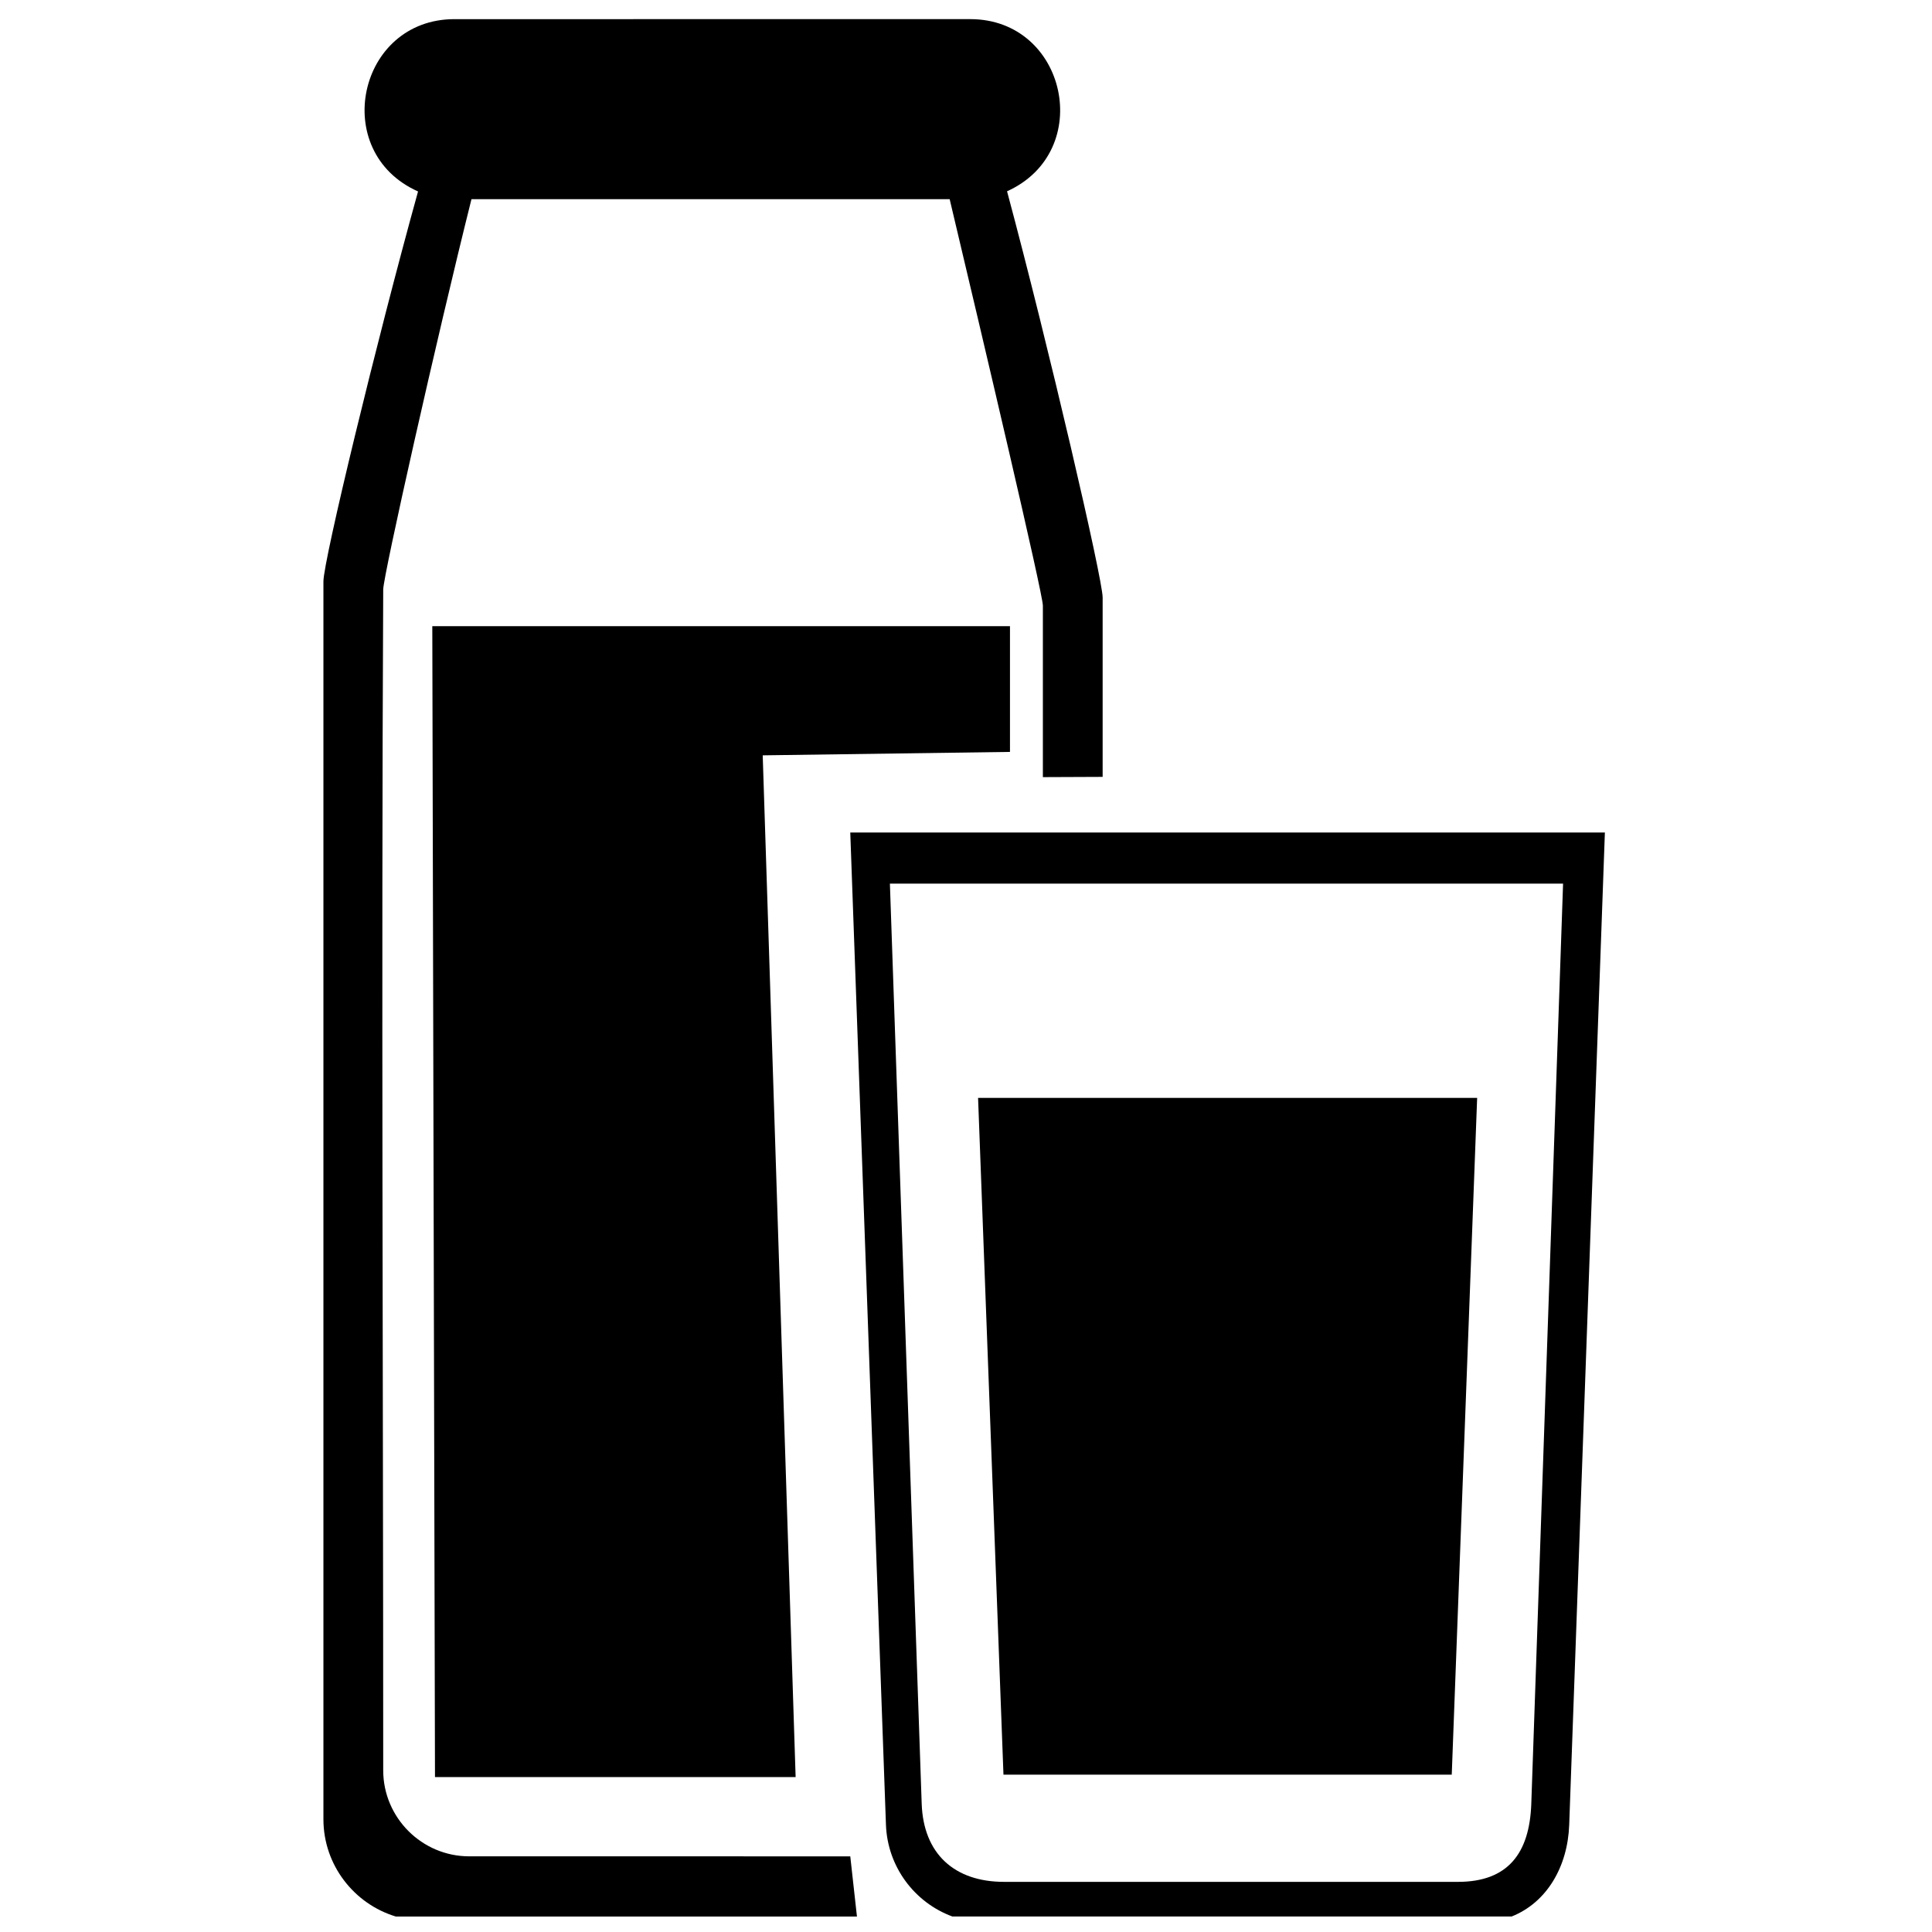 <?xml version="1.0" encoding="UTF-8"?>
<!-- Uploaded to: SVG Repo, www.svgrepo.com, Generator: SVG Repo Mixer Tools -->
<svg width="800px" height="800px" version="1.1" viewBox="144 144 512 512" xmlns="http://www.w3.org/2000/svg">
 <defs>
  <clipPath id="a">
   <path d="m229 149h341v502.9h-341z"/>
  </clipPath>
 </defs>
 <g clip-path="url(#a)">
  <path d="m403.2 434.95h132.26l-6.731 179.35-118.8-0.004zm7.68-240.26c23.438-10.566 15.816-45.621-9.738-45.621l-136.72 0.004c-25.609 0-33.184 35.176-9.637 45.664-11.051 39.879-25.074 97.859-25.074 103.34v328.05c0 12.125 8.125 22.441 19.199 25.777h122.19l-1.77-15.953-100.99-0.004c-12.535 0-22.785-10.25-22.785-22.781 0-104.32-0.523-207.5 0-312.95 0.02-3.637 14.207-66.77 23.387-103.43h126.73c9.004 37.926 24.699 104.59 24.699 107.7v45.461l15.84-0.066v-47.539c0-4.902-14.23-66.273-25.332-107.65zm158.43 169.94h-199.98l9.457 262.95c0.395 11.082 7.527 20.605 17.617 24.316h148.18c9.371-3.711 14.879-13.25 15.273-24.316zm-11.078 13.531h-178.4l8.426 243.84c0.457 13.238 8.637 20.711 21.836 20.711h120.29c13.195 0 18.969-7.523 19.426-20.711zm-298.96 236.78h95.578l-8.723-270.77 65.527-0.91v-33.32h-153.09c0.234 90.43 0.469 214.57 0.711 305z" fill-rule="evenodd"/>
 </g>
</svg>
